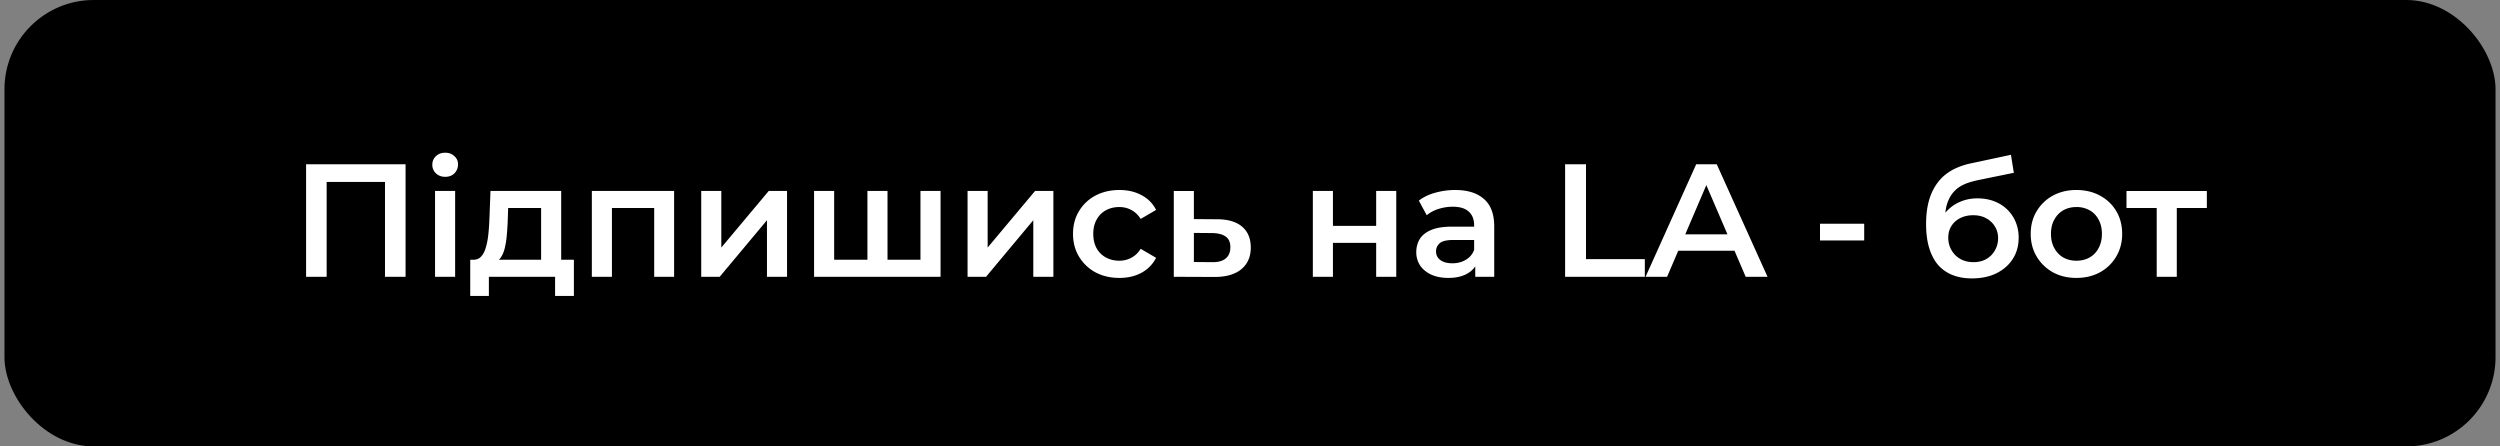 <?xml version="1.0" encoding="UTF-8"?>
<svg xmlns="http://www.w3.org/2000/svg" width="280" height="50" fill="none">
  <rect width="100%" height="100%" fill="#808080" stroke="none"/>
  <rect x=".5" width="279" height="50" rx="10" fill="#000"></rect>
  <path d="M34.282 31V18.4h11.142V31H43.12V19.804l.54.576h-7.614l.54-.576V31h-2.304Zm14.443 0v-9.612h2.25V31h-2.25Zm1.134-11.196c-.42 0-.768-.132-1.044-.396a1.3 1.3 0 0 1-.396-.954c0-.384.132-.702.396-.954.276-.264.624-.396 1.044-.396.42 0 .762.126 1.026.378.276.24.414.546.414.918 0 .396-.132.732-.396 1.008-.264.264-.612.396-1.044.396Zm10.745 10.152v-6.66h-3.69l-.054 1.548c-.024.552-.06 1.086-.108 1.602a9.512 9.512 0 0 1-.234 1.404c-.108.42-.264.768-.468 1.044a1.4 1.4 0 0 1-.81.54l-2.232-.342c.36 0 .648-.114.864-.342.228-.24.402-.564.522-.972.132-.42.228-.894.288-1.422.06-.54.102-1.098.126-1.674l.126-3.294h7.92v8.568h-2.25Zm-7.938 3.186v-4.05h11.61v4.05H62.17V31h-7.416v2.142h-2.088ZM66.286 31v-9.612H75.5V31h-2.23v-8.226l.522.522h-5.778l.522-.522V31h-2.25Zm12.251 0v-9.612h2.25v6.336l5.31-6.336h2.052V31H85.9v-6.336L80.607 31h-2.07Zm19.101-1.908-.486.54v-8.244h2.25v8.244l-.54-.54h4.752l-.522.54v-8.244h2.25V31H91.176v-9.612h2.25v8.244l-.522-.54h4.734ZM108.367 31v-9.612h2.25v6.336l5.31-6.336h2.052V31h-2.25v-6.336L110.437 31h-2.07Zm17.013.126c-1.008 0-1.908-.21-2.7-.63a4.806 4.806 0 0 1-1.836-1.764c-.444-.744-.666-1.59-.666-2.538 0-.96.222-1.806.666-2.538a4.676 4.676 0 0 1 1.836-1.746c.792-.42 1.692-.63 2.7-.63.936 0 1.758.192 2.466.576.72.372 1.266.924 1.638 1.656l-1.728 1.008c-.288-.456-.642-.792-1.062-1.008a2.803 2.803 0 0 0-1.332-.324c-.552 0-1.05.12-1.494.36-.444.24-.792.588-1.044 1.044-.252.444-.378.978-.378 1.602 0 .624.126 1.164.378 1.62.252.444.6.786 1.044 1.026.444.24.942.36 1.494.36.48 0 .924-.108 1.332-.324.42-.216.774-.552 1.062-1.008l1.728 1.008a3.936 3.936 0 0 1-1.638 1.674c-.708.384-1.53.576-2.466.576Zm10.909-6.57c1.236 0 2.178.276 2.826.828.648.552.972 1.332.972 2.34 0 1.044-.36 1.86-1.08 2.448-.72.576-1.734.858-3.042.846l-4.5-.018v-9.612h2.25v3.15l2.574.018Zm-.522 4.806c.66.012 1.164-.126 1.512-.414.348-.288.522-.708.522-1.26s-.174-.948-.522-1.188c-.336-.252-.84-.384-1.512-.396l-2.052-.018v3.258l2.052.018ZM147.039 31v-9.612h2.25v3.906h4.842v-3.906h2.25V31h-2.25v-3.798h-4.842V31h-2.25Zm18.19 0v-1.944l-.126-.414V25.24c0-.66-.198-1.17-.594-1.53-.396-.372-.996-.558-1.8-.558-.54 0-1.074.084-1.602.252a3.925 3.925 0 0 0-1.314.702l-.882-1.638c.516-.396 1.128-.69 1.836-.882a8.148 8.148 0 0 1 2.232-.306c1.392 0 2.466.336 3.222 1.008.768.66 1.152 1.686 1.152 3.078V31h-2.124Zm-3.024.126c-.72 0-1.35-.12-1.89-.36-.54-.252-.96-.594-1.26-1.026a2.686 2.686 0 0 1-.432-1.494c0-.54.126-1.026.378-1.458.264-.432.69-.774 1.278-1.026.588-.252 1.368-.378 2.34-.378h2.79v1.494h-2.628c-.768 0-1.284.126-1.548.378-.264.24-.396.54-.396.9 0 .408.162.732.486.972.324.24.774.36 1.35.36.552 0 1.044-.126 1.476-.378.444-.252.762-.624.954-1.116l.378 1.35c-.216.564-.606 1.002-1.17 1.314-.552.312-1.254.468-2.106.468ZM175.292 31V18.4h2.34v10.62h6.588V31h-8.928Zm9.011 0 5.67-12.6h2.304l5.688 12.6h-2.448l-4.878-11.358h.936L186.715 31h-2.412Zm2.61-2.916.63-1.836h6.804l.63 1.836h-8.064Zm16.927-1.152V25.06h4.95v1.872h-4.95Zm17.012 4.248c-.792 0-1.5-.12-2.124-.36a4.272 4.272 0 0 1-1.62-1.098c-.444-.504-.786-1.14-1.026-1.908s-.36-1.68-.36-2.736c0-.768.066-1.47.198-2.106.132-.636.33-1.206.594-1.71.264-.516.594-.972.99-1.368a5.48 5.48 0 0 1 1.422-.99 7.852 7.852 0 0 1 1.836-.612l4.464-.954.324 2.016-4.05.828a10.9 10.9 0 0 0-.828.216 4.606 4.606 0 0 0-.972.396 3.23 3.23 0 0 0-.918.738c-.276.312-.504.72-.684 1.224-.168.492-.252 1.11-.252 1.854 0 .228.006.402.018.522.024.108.042.228.054.36.024.12.036.3.036.54l-.846-.882c.24-.612.57-1.134.99-1.566.432-.444.93-.78 1.494-1.008.576-.24 1.2-.36 1.872-.36.9 0 1.698.186 2.394.558a4.115 4.115 0 0 1 1.638 1.566c.396.672.594 1.434.594 2.286 0 .888-.216 1.674-.648 2.358-.432.684-1.044 1.224-1.836 1.62-.78.384-1.698.576-2.754.576Zm.18-1.818c.54 0 1.014-.114 1.422-.342.42-.24.744-.564.972-.972.24-.408.36-.864.36-1.368 0-.504-.12-.942-.36-1.314a2.475 2.475 0 0 0-.972-.918c-.408-.228-.894-.342-1.458-.342-.54 0-1.026.108-1.458.324-.42.216-.75.516-.99.9-.228.372-.342.804-.342 1.296 0 .504.12.966.36 1.386.24.42.57.75.99.99.432.24.924.36 1.476.36Zm11.52 1.764c-.984 0-1.86-.21-2.628-.63a4.842 4.842 0 0 1-1.818-1.764c-.444-.744-.666-1.59-.666-2.538 0-.96.222-1.806.666-2.538a4.709 4.709 0 0 1 1.818-1.746c.768-.42 1.644-.63 2.628-.63.996 0 1.878.21 2.646.63.78.42 1.386.996 1.818 1.728.444.732.666 1.584.666 2.556 0 .948-.222 1.794-.666 2.538a4.675 4.675 0 0 1-1.818 1.764c-.768.42-1.65.63-2.646.63Zm0-1.926c.552 0 1.044-.12 1.476-.36a2.49 2.49 0 0 0 1.008-1.044c.252-.456.378-.99.378-1.602 0-.624-.126-1.158-.378-1.602a2.49 2.49 0 0 0-1.008-1.044 2.95 2.95 0 0 0-1.458-.36c-.552 0-1.044.12-1.476.36-.42.24-.756.588-1.008 1.044-.252.444-.378.978-.378 1.602 0 .612.126 1.146.378 1.602.252.456.588.804 1.008 1.044.432.24.918.36 1.458.36Zm8.999 1.8v-8.244l.522.54h-3.906v-1.908h9v1.908h-3.888l.522-.54V31h-2.25Z" fill="#fff"></path>
</svg>
